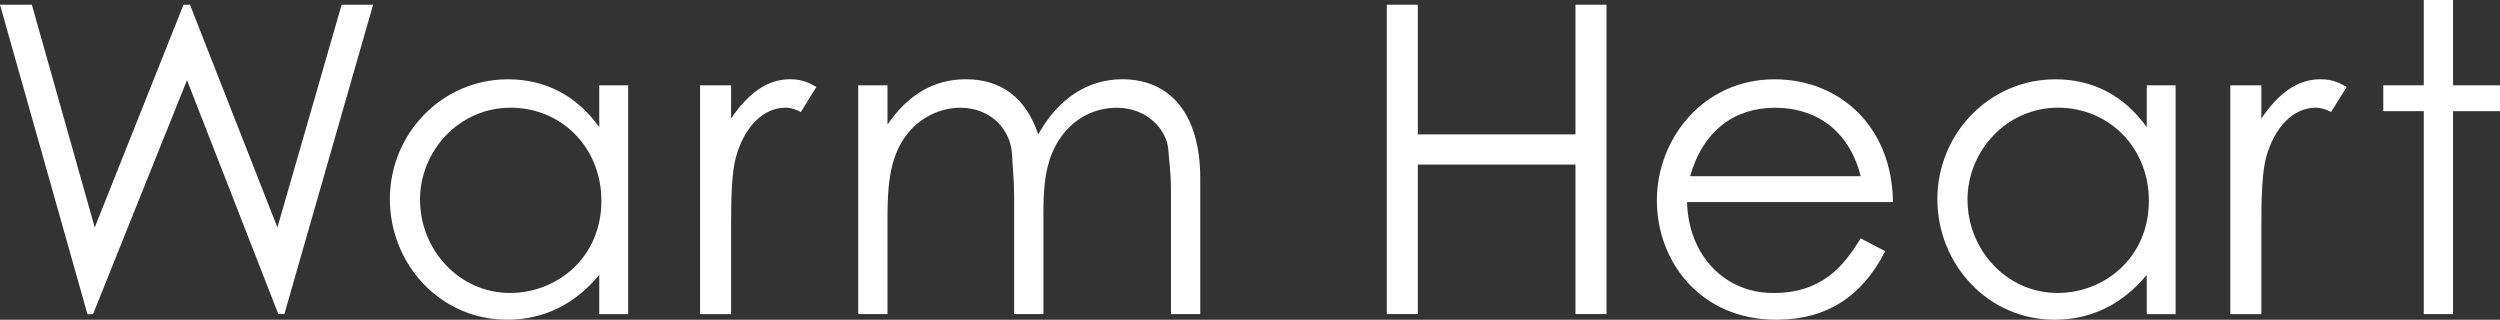 <?xml version="1.0" encoding="UTF-8"?>
<svg id="_レイヤー_2" data-name="レイヤー 2" xmlns="http://www.w3.org/2000/svg" viewBox="0 0 445.72 57">
  <rect x="0" y="0" width="445.72" height="57" fill="#333333" stroke="none"/>
  <defs>
    <style>
      .cls-1 {
        fill: #fff;
        stroke-width: 0px;
      }
    </style>
  </defs>
  <g id="_レイヤー_20" data-name="レイヤー 20">
    <g>
      <path class="cls-1" d="M0,.84h5.68l11.21,39.71L32.72.84h1.15l15.59,39.71L60.91.84h5.61l-15.82,55.15h-1.08L33.34,14.29l-16.75,41.71h-1L0,.84Z"/>
      <path class="cls-1" d="M106.84,15.21h5.15v40.79h-5.15v-6.99c-4.46,5.38-10.06,7.99-16.44,7.99-11.91,0-20.89-9.91-20.89-21.51s9.22-21.35,21.05-21.35c6.61,0,12.21,2.84,16.28,8.53v-7.45ZM74.89,35.64c0,8.83,6.91,16.59,16.05,16.59,8.37,0,16.28-6.3,16.28-16.44,0-9.45-7.07-16.59-16.21-16.59s-16.13,7.68-16.13,16.44Z"/>
      <path class="cls-1" d="M130.34,21.12c3.07-4.46,6.38-6.99,10.52-6.99,2.38,0,3.61.77,4.69,1.38l-2.77,4.46c-.61-.31-1.61-.77-2.77-.77-3.84,0-7.3,3.3-8.83,8.91-.69,2.61-.84,6.84-.84,12.37v15.52h-5.53V15.21h5.53v5.91Z"/>
      <path class="cls-1" d="M186.03,56h-5.22v-20.89c0-3.15-.31-5.76-.38-7.6-.23-4.46-3.84-8.3-9.22-8.3-3.61,0-7.22,1.77-9.52,4.76-2.92,3.76-3.46,8.6-3.46,14.75v17.28h-5.22V15.21h5.22v6.99c3.61-5.22,8.14-8.07,13.98-8.07,6.22,0,10.68,3.23,12.9,9.83,3.61-6.53,8.99-9.83,14.98-9.83,8.45,0,13.9,6.07,13.9,17.67v24.2h-5.22v-22.28c0-3-.38-5.38-.46-6.91-.23-3.61-3.69-7.6-9.22-7.6-5.07,0-9.52,3.07-11.6,8.3-1.31,3.3-1.46,6.91-1.46,10.68v17.82Z"/>
      <path class="cls-1" d="M247.25.84h5.53v23.12h28.11V.84h5.53v55.15h-5.53v-26.65h-28.11v26.65h-5.53V.84Z"/>
      <path class="cls-1" d="M300.78,36.03c.23,9.37,6.61,16.21,15.36,16.21s12.6-4.84,15.59-9.75l4.38,2.3c-4.15,8.14-10.52,12.21-19.43,12.21-13.52,0-21.28-10.37-21.28-21.28s8.22-21.58,20.97-21.58c11.6,0,20.97,8.37,21.12,21.89h-36.72ZM331.74,31.42c-2.15-8.45-8.22-12.21-15.29-12.21s-12.75,3.92-15.13,12.21h30.42Z"/>
      <path class="cls-1" d="M382.74,15.21h5.15v40.79h-5.15v-6.99c-4.46,5.38-10.06,7.99-16.44,7.99-11.91,0-20.89-9.91-20.89-21.51s9.22-21.35,21.05-21.35c6.61,0,12.21,2.84,16.28,8.53v-7.45ZM350.79,35.64c0,8.83,6.91,16.59,16.05,16.59,8.37,0,16.28-6.3,16.28-16.44,0-9.45-7.07-16.59-16.21-16.59s-16.13,7.68-16.13,16.44Z"/>
      <path class="cls-1" d="M403.17,21.12c3.07-4.46,6.38-6.99,10.52-6.99,2.38,0,3.61.77,4.69,1.38l-2.77,4.46c-.61-.31-1.61-.77-2.77-.77-3.84,0-7.3,3.3-8.83,8.91-.69,2.61-.84,6.84-.84,12.37v15.52h-5.53V15.21h5.53v5.91Z"/>
      <path class="cls-1" d="M432.13,0h5.22v15.21h8.37v4.61h-8.37v36.18h-5.22V19.82h-7.22v-4.61h7.22V0Z"/>
    </g>
  </g>
</svg>